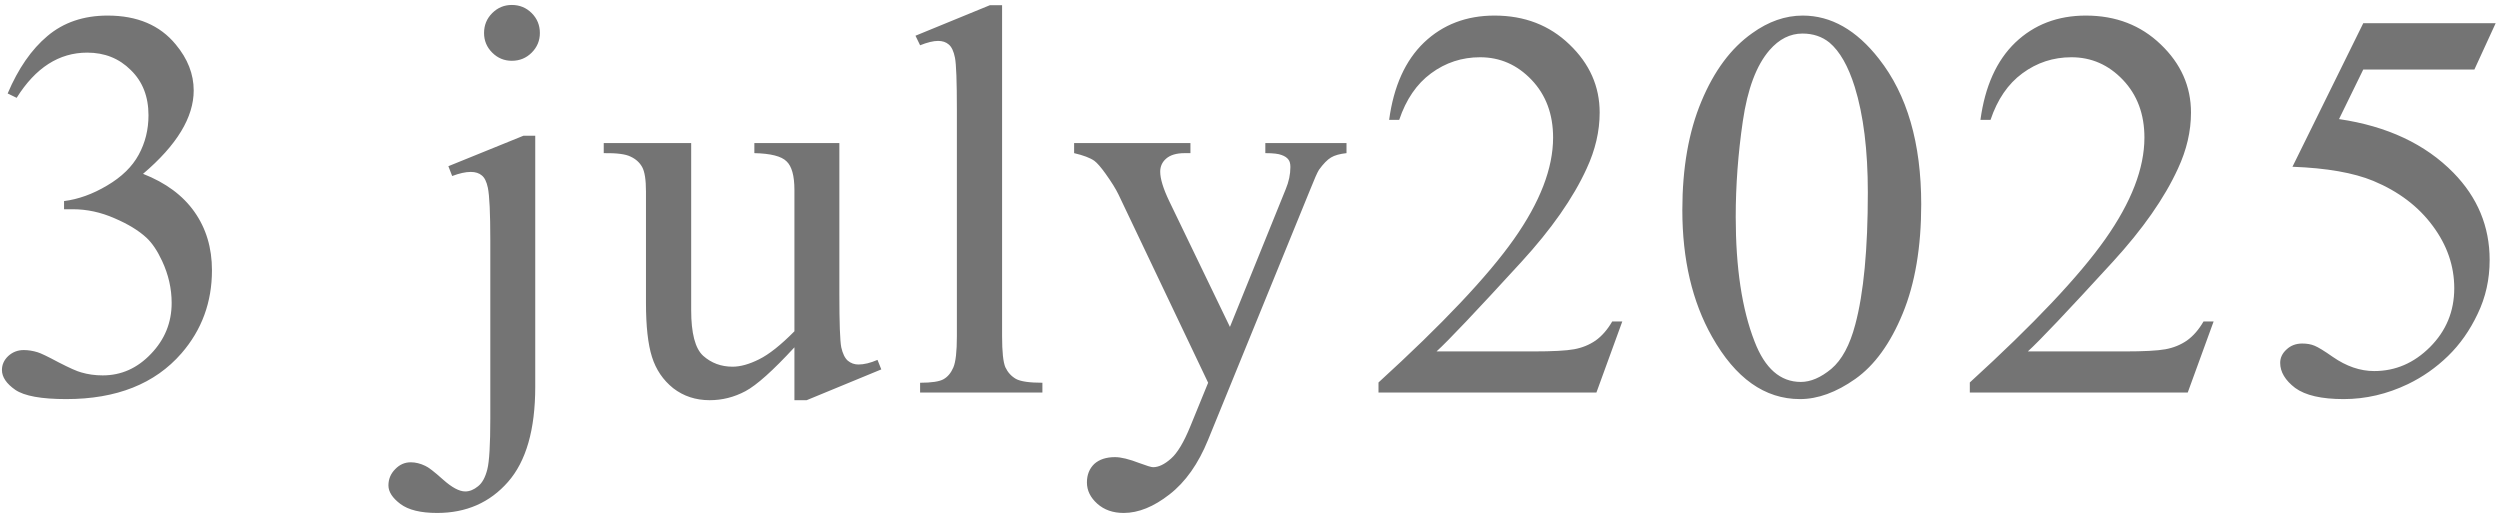 <?xml version="1.0" encoding="UTF-8"?> <svg xmlns="http://www.w3.org/2000/svg" width="121" height="25" viewBox="0 0 121 25" fill="none"><path d="M0.371 4.524C0.881 3.32 1.522 2.393 2.296 1.743C3.078 1.083 4.049 0.754 5.209 0.754C6.642 0.754 7.741 1.22 8.505 2.151C9.085 2.846 9.375 3.588 9.375 4.379C9.375 5.68 8.558 7.025 6.923 8.414C8.022 8.844 8.853 9.459 9.415 10.259C9.978 11.059 10.259 11.999 10.259 13.081C10.259 14.627 9.767 15.968 8.782 17.102C7.499 18.578 5.64 19.316 3.206 19.316C2.001 19.316 1.18 19.167 0.74 18.868C0.31 18.569 0.094 18.248 0.094 17.906C0.094 17.651 0.195 17.427 0.397 17.233C0.608 17.04 0.859 16.943 1.149 16.943C1.369 16.943 1.593 16.979 1.821 17.049C1.971 17.093 2.309 17.255 2.836 17.537C3.364 17.809 3.729 17.972 3.931 18.024C4.256 18.121 4.603 18.169 4.972 18.169C5.869 18.169 6.646 17.822 7.306 17.128C7.974 16.434 8.308 15.612 8.308 14.663C8.308 13.968 8.154 13.291 7.846 12.632C7.618 12.14 7.367 11.767 7.095 11.512C6.717 11.16 6.198 10.844 5.539 10.562C4.88 10.273 4.208 10.127 3.522 10.127H3.1V9.732C3.794 9.644 4.489 9.394 5.183 8.98C5.886 8.567 6.396 8.071 6.712 7.491C7.029 6.911 7.187 6.273 7.187 5.579C7.187 4.674 6.901 3.944 6.33 3.391C5.768 2.828 5.064 2.547 4.221 2.547C2.858 2.547 1.72 3.276 0.806 4.735L0.371 4.524ZM24.772 0.24C25.15 0.24 25.471 0.372 25.735 0.635C25.998 0.899 26.13 1.22 26.13 1.598C26.13 1.967 25.998 2.283 25.735 2.547C25.471 2.811 25.15 2.942 24.772 2.942C24.403 2.942 24.087 2.811 23.823 2.547C23.559 2.283 23.428 1.967 23.428 1.598C23.428 1.22 23.559 0.899 23.823 0.635C24.087 0.372 24.403 0.24 24.772 0.24ZM25.906 6.568V18.723C25.906 20.789 25.467 22.322 24.588 23.324C23.709 24.326 22.566 24.827 21.16 24.827C20.36 24.827 19.767 24.682 19.38 24.392C18.994 24.102 18.8 23.803 18.8 23.496C18.8 23.188 18.91 22.924 19.13 22.705C19.341 22.485 19.591 22.375 19.881 22.375C20.11 22.375 20.343 22.432 20.58 22.546C20.729 22.608 21.015 22.828 21.437 23.206C21.868 23.592 22.228 23.786 22.518 23.786C22.729 23.786 22.935 23.702 23.138 23.535C23.34 23.377 23.489 23.105 23.586 22.718C23.683 22.34 23.731 21.514 23.731 20.239V11.644C23.731 10.316 23.691 9.464 23.612 9.086C23.551 8.796 23.454 8.598 23.322 8.493C23.19 8.378 23.01 8.321 22.782 8.321C22.535 8.321 22.237 8.387 21.885 8.519L21.701 8.044L25.339 6.568H25.906ZM40.625 6.924V14.241C40.625 15.638 40.656 16.495 40.717 16.811C40.787 17.119 40.893 17.334 41.033 17.457C41.183 17.581 41.354 17.642 41.548 17.642C41.82 17.642 42.128 17.567 42.471 17.418L42.655 17.879L39.043 19.369H38.45V16.811C37.412 17.936 36.621 18.644 36.077 18.934C35.532 19.224 34.956 19.369 34.349 19.369C33.673 19.369 33.084 19.176 32.583 18.789C32.091 18.394 31.748 17.888 31.555 17.273C31.361 16.658 31.265 15.788 31.265 14.663V9.271C31.265 8.699 31.203 8.304 31.08 8.084C30.957 7.864 30.772 7.697 30.526 7.583C30.289 7.46 29.854 7.403 29.221 7.412V6.924H33.453V15.005C33.453 16.13 33.646 16.869 34.033 17.22C34.428 17.572 34.903 17.748 35.457 17.748C35.835 17.748 36.261 17.629 36.736 17.392C37.219 17.154 37.79 16.702 38.45 16.034V9.191C38.45 8.506 38.322 8.044 38.067 7.807C37.821 7.561 37.303 7.429 36.511 7.412V6.924H40.625ZM48.501 0.253V16.271C48.501 17.027 48.554 17.528 48.659 17.774C48.774 18.02 48.945 18.209 49.174 18.341C49.402 18.464 49.828 18.525 50.452 18.525V19H44.533V18.525C45.087 18.525 45.465 18.468 45.667 18.354C45.869 18.24 46.027 18.051 46.141 17.787C46.256 17.523 46.313 17.018 46.313 16.271V5.302C46.313 3.94 46.282 3.105 46.221 2.797C46.159 2.481 46.058 2.266 45.917 2.151C45.785 2.037 45.614 1.98 45.403 1.98C45.175 1.98 44.885 2.05 44.533 2.191L44.309 1.729L47.908 0.253H48.501ZM51.987 6.924H57.617V7.412H57.34C56.944 7.412 56.646 7.5 56.444 7.675C56.25 7.842 56.154 8.053 56.154 8.308C56.154 8.651 56.298 9.125 56.589 9.732L59.529 15.823L62.231 9.152C62.381 8.791 62.455 8.436 62.455 8.084C62.455 7.926 62.425 7.807 62.363 7.728C62.293 7.631 62.183 7.557 62.033 7.504C61.884 7.442 61.62 7.412 61.242 7.412V6.924H65.171V7.412C64.846 7.447 64.595 7.517 64.42 7.623C64.244 7.728 64.05 7.926 63.84 8.216C63.76 8.339 63.611 8.677 63.391 9.231L58.474 21.281C57.999 22.45 57.375 23.333 56.602 23.931C55.837 24.528 55.099 24.827 54.387 24.827C53.868 24.827 53.442 24.678 53.108 24.379C52.774 24.08 52.607 23.737 52.607 23.351C52.607 22.981 52.726 22.683 52.963 22.454C53.209 22.234 53.543 22.125 53.965 22.125C54.255 22.125 54.651 22.221 55.152 22.415C55.503 22.546 55.723 22.612 55.811 22.612C56.074 22.612 56.36 22.476 56.668 22.204C56.984 21.931 57.3 21.404 57.617 20.622L58.474 18.525L54.136 9.416C54.005 9.143 53.794 8.805 53.504 8.4C53.284 8.093 53.104 7.886 52.963 7.781C52.761 7.64 52.436 7.517 51.987 7.412V6.924ZM78.519 15.559L77.266 19H66.719V18.512C69.822 15.682 72.006 13.371 73.272 11.578C74.537 9.785 75.17 8.146 75.17 6.66C75.17 5.526 74.823 4.595 74.129 3.865C73.434 3.136 72.604 2.771 71.637 2.771C70.758 2.771 69.967 3.03 69.264 3.549C68.57 4.059 68.055 4.81 67.721 5.803H67.234C67.453 4.177 68.016 2.929 68.921 2.059C69.835 1.189 70.973 0.754 72.336 0.754C73.786 0.754 74.994 1.22 75.961 2.151C76.937 3.083 77.424 4.182 77.424 5.447C77.424 6.353 77.213 7.258 76.792 8.163C76.141 9.587 75.087 11.094 73.628 12.685C71.439 15.076 70.072 16.517 69.528 17.009H74.195C75.144 17.009 75.807 16.974 76.185 16.904C76.572 16.834 76.919 16.693 77.227 16.482C77.534 16.262 77.802 15.955 78.031 15.559H78.519ZM81.425 10.167C81.425 8.128 81.733 6.375 82.348 4.907C82.963 3.43 83.78 2.332 84.8 1.611C85.591 1.04 86.408 0.754 87.252 0.754C88.623 0.754 89.854 1.453 90.943 2.85C92.306 4.582 92.987 6.928 92.987 9.89C92.987 11.964 92.688 13.727 92.09 15.177C91.493 16.627 90.728 17.682 89.796 18.341C88.874 18.991 87.981 19.316 87.12 19.316C85.415 19.316 83.996 18.31 82.862 16.297C81.904 14.601 81.425 12.558 81.425 10.167ZM84.009 10.497C84.009 12.957 84.312 14.966 84.918 16.521C85.419 17.831 86.167 18.486 87.16 18.486C87.634 18.486 88.126 18.275 88.636 17.853C89.146 17.422 89.533 16.706 89.796 15.704C90.201 14.192 90.403 12.061 90.403 9.31C90.403 7.271 90.192 5.57 89.77 4.208C89.454 3.197 89.045 2.481 88.544 2.059C88.184 1.769 87.749 1.624 87.239 1.624C86.641 1.624 86.109 1.892 85.644 2.428C85.011 3.158 84.58 4.305 84.352 5.869C84.123 7.434 84.009 8.976 84.009 10.497ZM107.139 15.559L105.886 19H95.339V18.512C98.442 15.682 100.626 13.371 101.892 11.578C103.157 9.785 103.79 8.146 103.79 6.66C103.79 5.526 103.443 4.595 102.749 3.865C102.054 3.136 101.224 2.771 100.257 2.771C99.378 2.771 98.587 3.03 97.884 3.549C97.189 4.059 96.675 4.81 96.341 5.803H95.853C96.073 4.177 96.636 2.929 97.541 2.059C98.455 1.189 99.593 0.754 100.956 0.754C102.406 0.754 103.614 1.22 104.581 2.151C105.557 3.083 106.044 4.182 106.044 5.447C106.044 6.353 105.834 7.258 105.412 8.163C104.761 9.587 103.707 11.094 102.248 12.685C100.059 15.076 98.692 16.517 98.147 17.009H102.814C103.764 17.009 104.427 16.974 104.805 16.904C105.192 16.834 105.539 16.693 105.847 16.482C106.154 16.262 106.422 15.955 106.651 15.559H107.139ZM120.79 1.123L119.761 3.364H114.382L113.209 5.764C115.538 6.106 117.384 6.972 118.746 8.361C119.915 9.556 120.499 10.962 120.499 12.58C120.499 13.52 120.306 14.39 119.919 15.19C119.541 15.99 119.062 16.671 118.482 17.233C117.902 17.796 117.256 18.248 116.544 18.591C115.534 19.075 114.497 19.316 113.433 19.316C112.361 19.316 111.579 19.136 111.086 18.776C110.603 18.407 110.361 18.002 110.361 17.563C110.361 17.317 110.462 17.102 110.665 16.917C110.867 16.724 111.122 16.627 111.429 16.627C111.658 16.627 111.855 16.662 112.022 16.732C112.198 16.803 112.493 16.983 112.906 17.273C113.565 17.73 114.233 17.959 114.91 17.959C115.938 17.959 116.839 17.572 117.612 16.798C118.394 16.016 118.786 15.067 118.786 13.951C118.786 12.87 118.438 11.863 117.744 10.932C117.05 9.991 116.092 9.266 114.87 8.756C113.912 8.361 112.607 8.132 110.955 8.071L114.382 1.123H120.79Z" fill="#747474"></path></svg> 